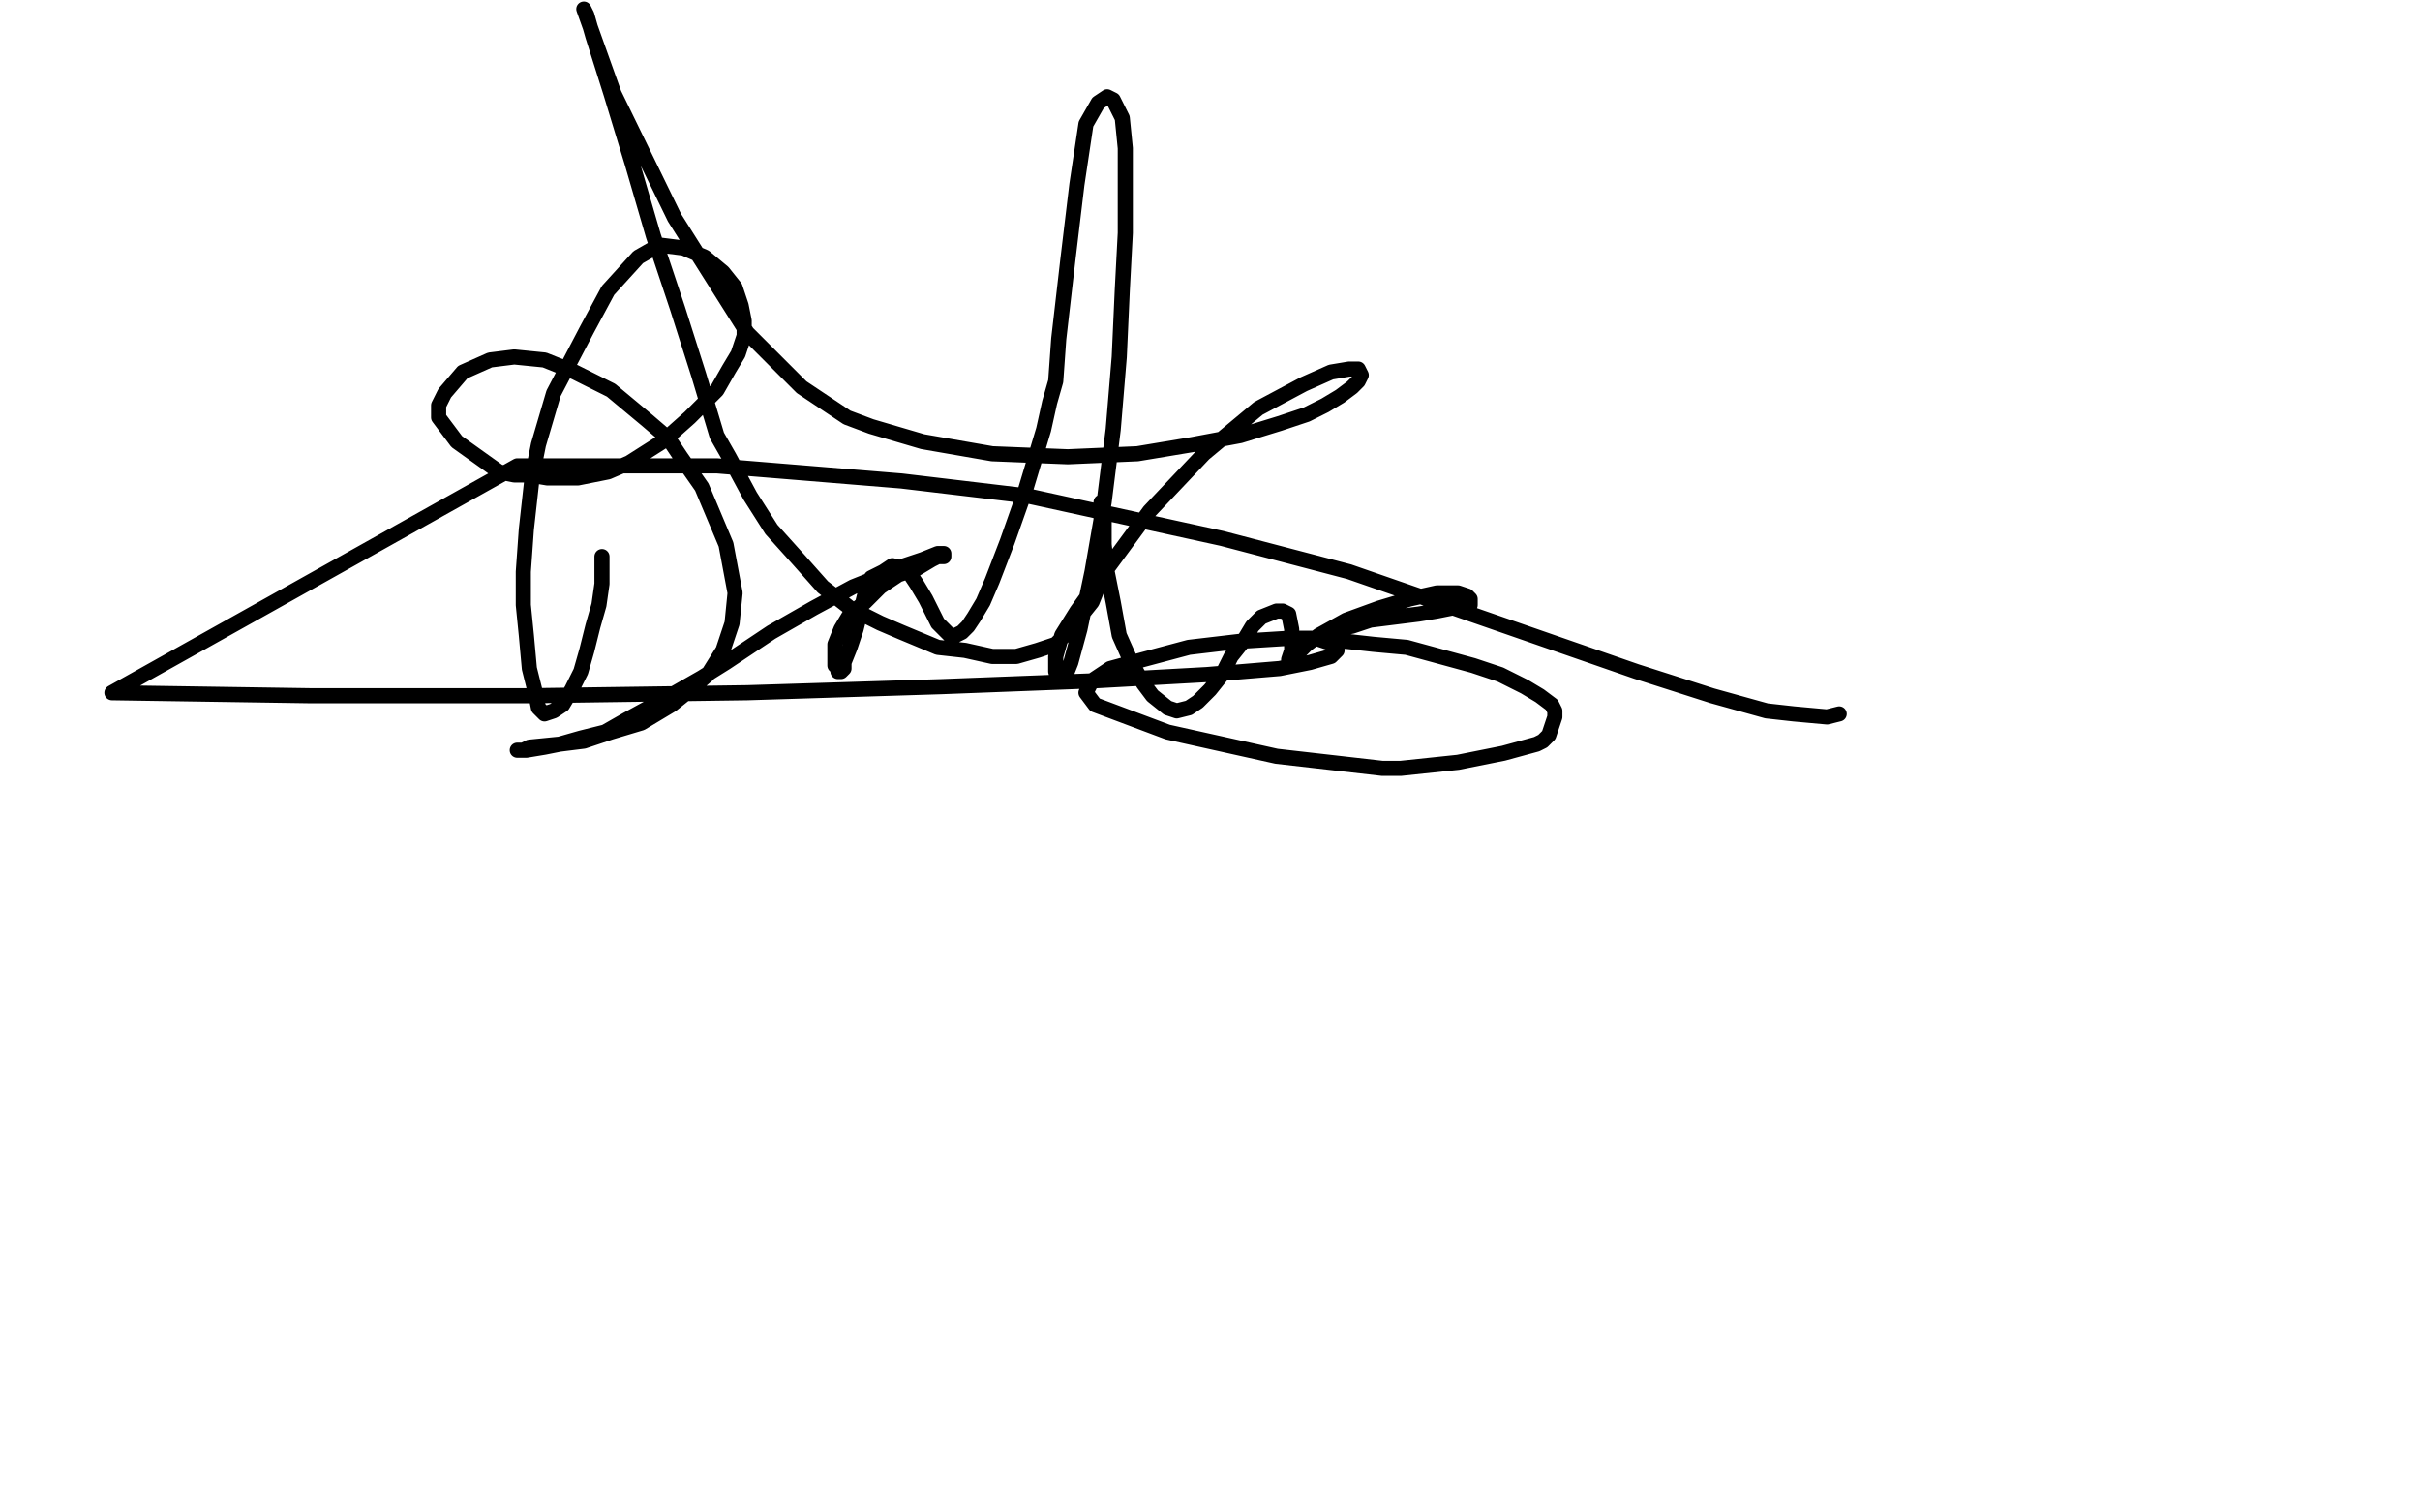 <?xml version="1.0" standalone="no"?>
<!DOCTYPE svg PUBLIC "-//W3C//DTD SVG 1.1//EN"
"http://www.w3.org/Graphics/SVG/1.1/DTD/svg11.dtd">

<svg width="800" height="500" version="1.1" xmlns="http://www.w3.org/2000/svg" xmlns:xlink="http://www.w3.org/1999/xlink" style="stroke-antialiasing: false"><desc>This SVG has been created on https://colorillo.com/</desc><rect x='0' y='0' width='800' height='500' style='fill: rgb(255,255,255); stroke-width:0' /><polyline points="199,184 199,188 199,188 199,193 199,193 198,200 198,200 196,207 196,207 194,215 194,215 192,222 192,222 189,228 189,228 186,233 186,233 183,235 183,235 180,236 178,234 177,229 175,221 174,210 173,200 173,189 174,175 176,157 178,147 183,130 194,109 201,96 211,85 218,81 226,82 233,85 239,90 243,95 245,101 246,106 246,111 244,117 241,122 237,129 228,138 219,146 208,153 201,156 191,158 181,158 175,157 170,157 165,156 158,151 151,146 145,138 145,134 147,130 153,123 162,119 170,118 180,119 190,123 202,129 214,139 221,145 225,151 232,161 240,180 243,196 242,206 239,215 234,223 227,229 222,233 212,239 202,242 193,245 185,246 180,247 174,248 172,248 171,248 173,248 175,247 185,246 192,244 200,242 207,238 218,232 232,224 240,219 255,209 269,201 282,194 292,190 299,187 305,185 310,183 312,183 312,184 310,184 308,185 303,188 297,190 291,194 286,199 281,203 278,208 276,213 276,217 276,220 277,221 277,222 278,222 279,221 279,219 281,214 283,208 284,204 286,196 288,191 292,189 295,187 299,188 301,190 303,193 306,198 308,202 310,206 312,208 314,210 316,210 318,209 320,207 322,204 325,199 328,192 333,179 339,162 345,142 347,133 349,126 350,112 353,86 356,61 359,41 363,34 366,32 368,33 371,39 372,49 372,62 372,77 371,96 370,118 368,142 365,166 361,189 357,208 354,219 352,224 351,225 350,225 349,222 349,217 351,210 356,202 366,188 380,169 398,150 416,135 431,127 440,123 446,122 449,122 450,124 449,126 447,128 443,131 438,134 432,137 423,140 410,144 394,147 376,150 353,151 328,150 305,146 288,141 280,138 265,128 247,110 223,72 203,31 193,3 194,5 196,12 202,31 209,54 216,78 224,102 231,124 237,144 241,151 248,164 255,175 264,185 272,194 281,201 291,206 298,209 310,214 319,215 328,217 336,217 343,215 349,213 353,209 357,204 361,199 363,194 364,186 364,181 364,176 364,172 364,169 364,166 364,167 365,172 365,180 366,189 368,199 370,210 374,219 378,226 381,230 386,234 389,235 393,234 396,232 400,228 404,223 407,217 411,212 414,207 417,204 422,202 424,202 426,203 427,208 427,212 427,215 426,218 426,219 426,218 427,218 429,216 432,213 436,210 445,205 456,201 466,198 475,196 482,196 485,197 486,198 486,200 484,200 480,201 475,202 469,203 461,204 453,205 447,207 442,208 439,210 439,211 440,212 445,212 454,213 465,214 476,217 487,220 496,223 504,227 509,230 513,233 514,235 514,236 514,237 512,243 510,245 508,246 497,249 482,252 463,254 457,254 422,250 386,242 362,233 359,229 361,225 367,221 378,218 393,214 410,212 426,211 435,211 441,213 442,215 440,217 433,219 423,221 399,223 363,225 311,227 247,229 175,230 103,230 37,229 171,154 237,154 298,159 340,164 404,178 446,189 541,222 566,230 584,235 593,236 604,237 608,236" style="fill: none; stroke: #000000; stroke-width: 5; stroke-linejoin: round; stroke-linecap: round; stroke-antialiasing: false; stroke-antialias: 0; opacity: 1.0"/>
</svg>
